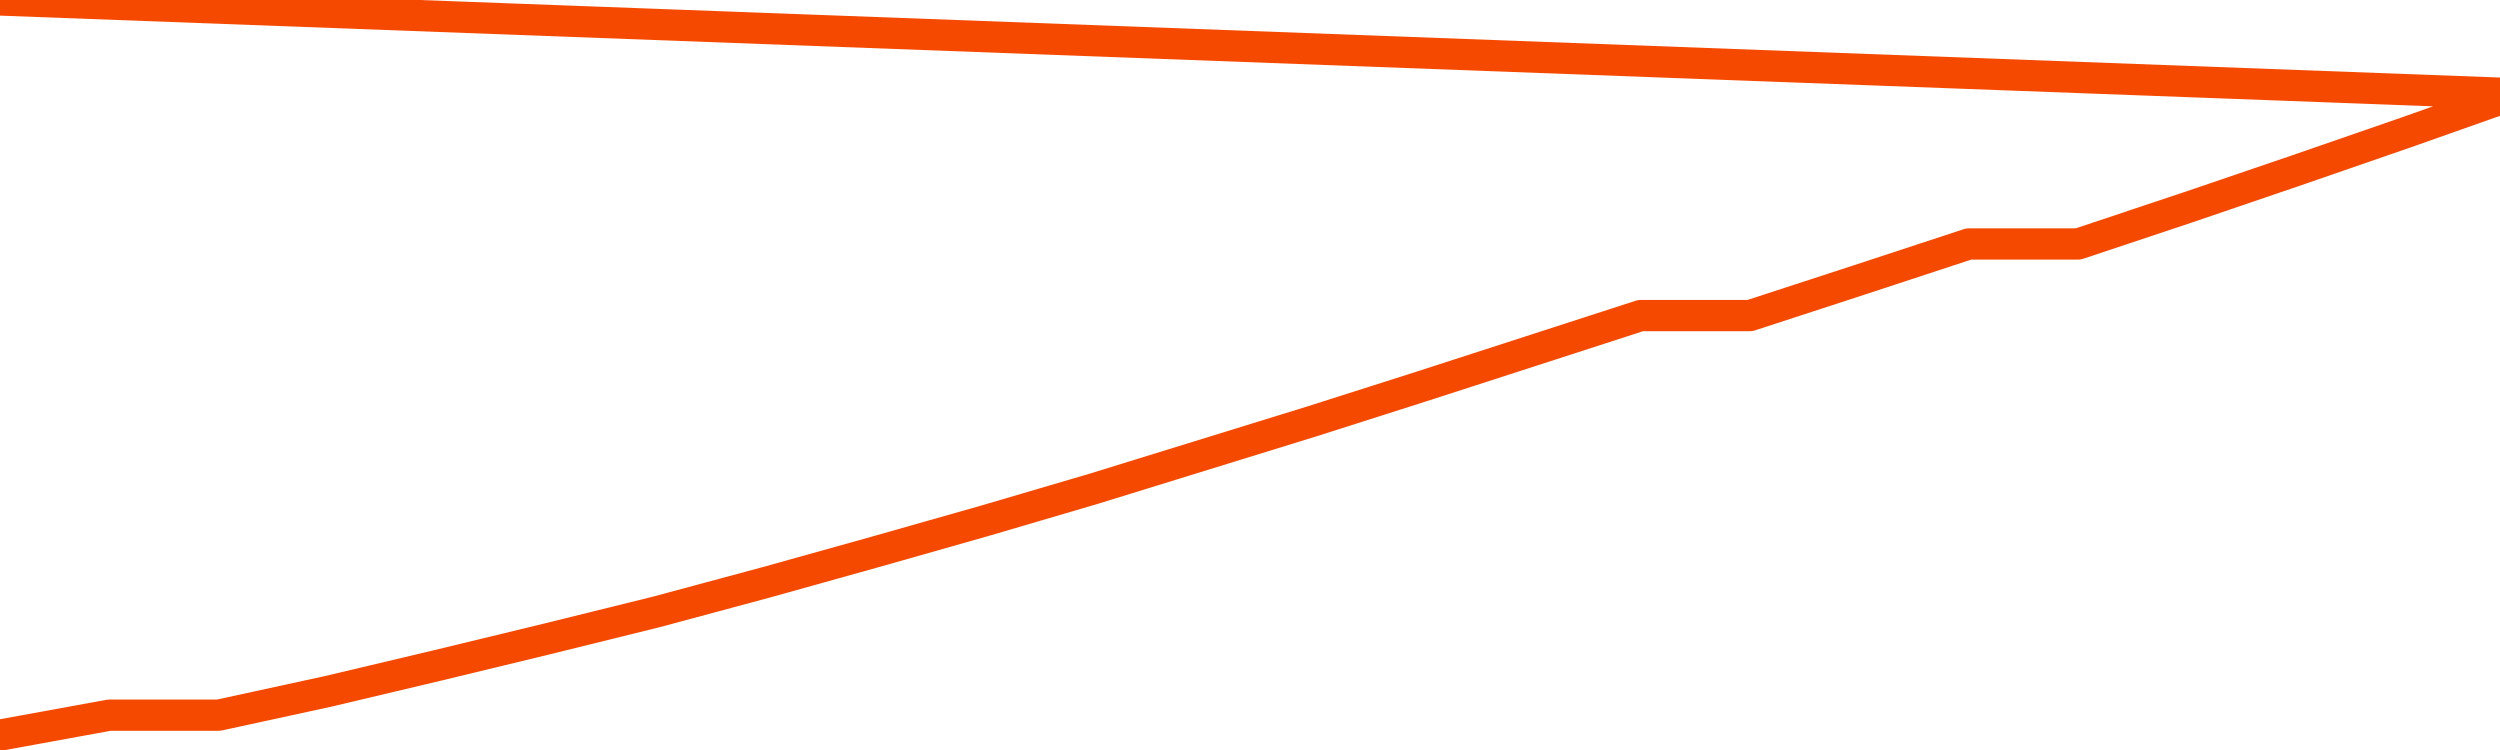       <svg
        version="1.1"
        xmlns="http://www.w3.org/2000/svg"
        width="80"
        height="24"
        viewBox="0 0 80 24">
        <path
          fill="url(#gradient)"
          fill-opacity="0.56"
          stroke="none"
          d="M 0,26 0.0,23.524 3.5,22.885 7.0,22.885 10.5,22.124 14.0,21.294 17.5,20.447 21.0,19.582 24.5,18.64 28.0,17.663 31.5,16.669 35.0,15.64 38.5,14.559 42.0,13.478 45.5,12.363 49.0,11.231 52.5,10.098 56.0,10.098 59.5,8.957 63.0,7.807 66.5,7.807 70.0,6.64 73.5,5.447 77.0,4.236 80.5,3 82,26 Z"
        />
        <path
          fill="none"
          stroke="#F64900"
          stroke-width="1"
          stroke-linejoin="round"
          stroke-linecap="round"
          d="M 0.0,23.524 3.5,22.885 7.0,22.885 10.5,22.124 14.0,21.294 17.5,20.447 21.0,19.582 24.5,18.64 28.0,17.663 31.5,16.669 35.0,15.64 38.5,14.559 42.0,13.478 45.5,12.363 49.0,11.231 52.5,10.098 56.0,10.098 59.5,8.957 63.0,7.807 66.5,7.807 70.0,6.64 73.5,5.447 77.0,4.236 80.5,3.0.join(' ') }"
        />
      </svg>
